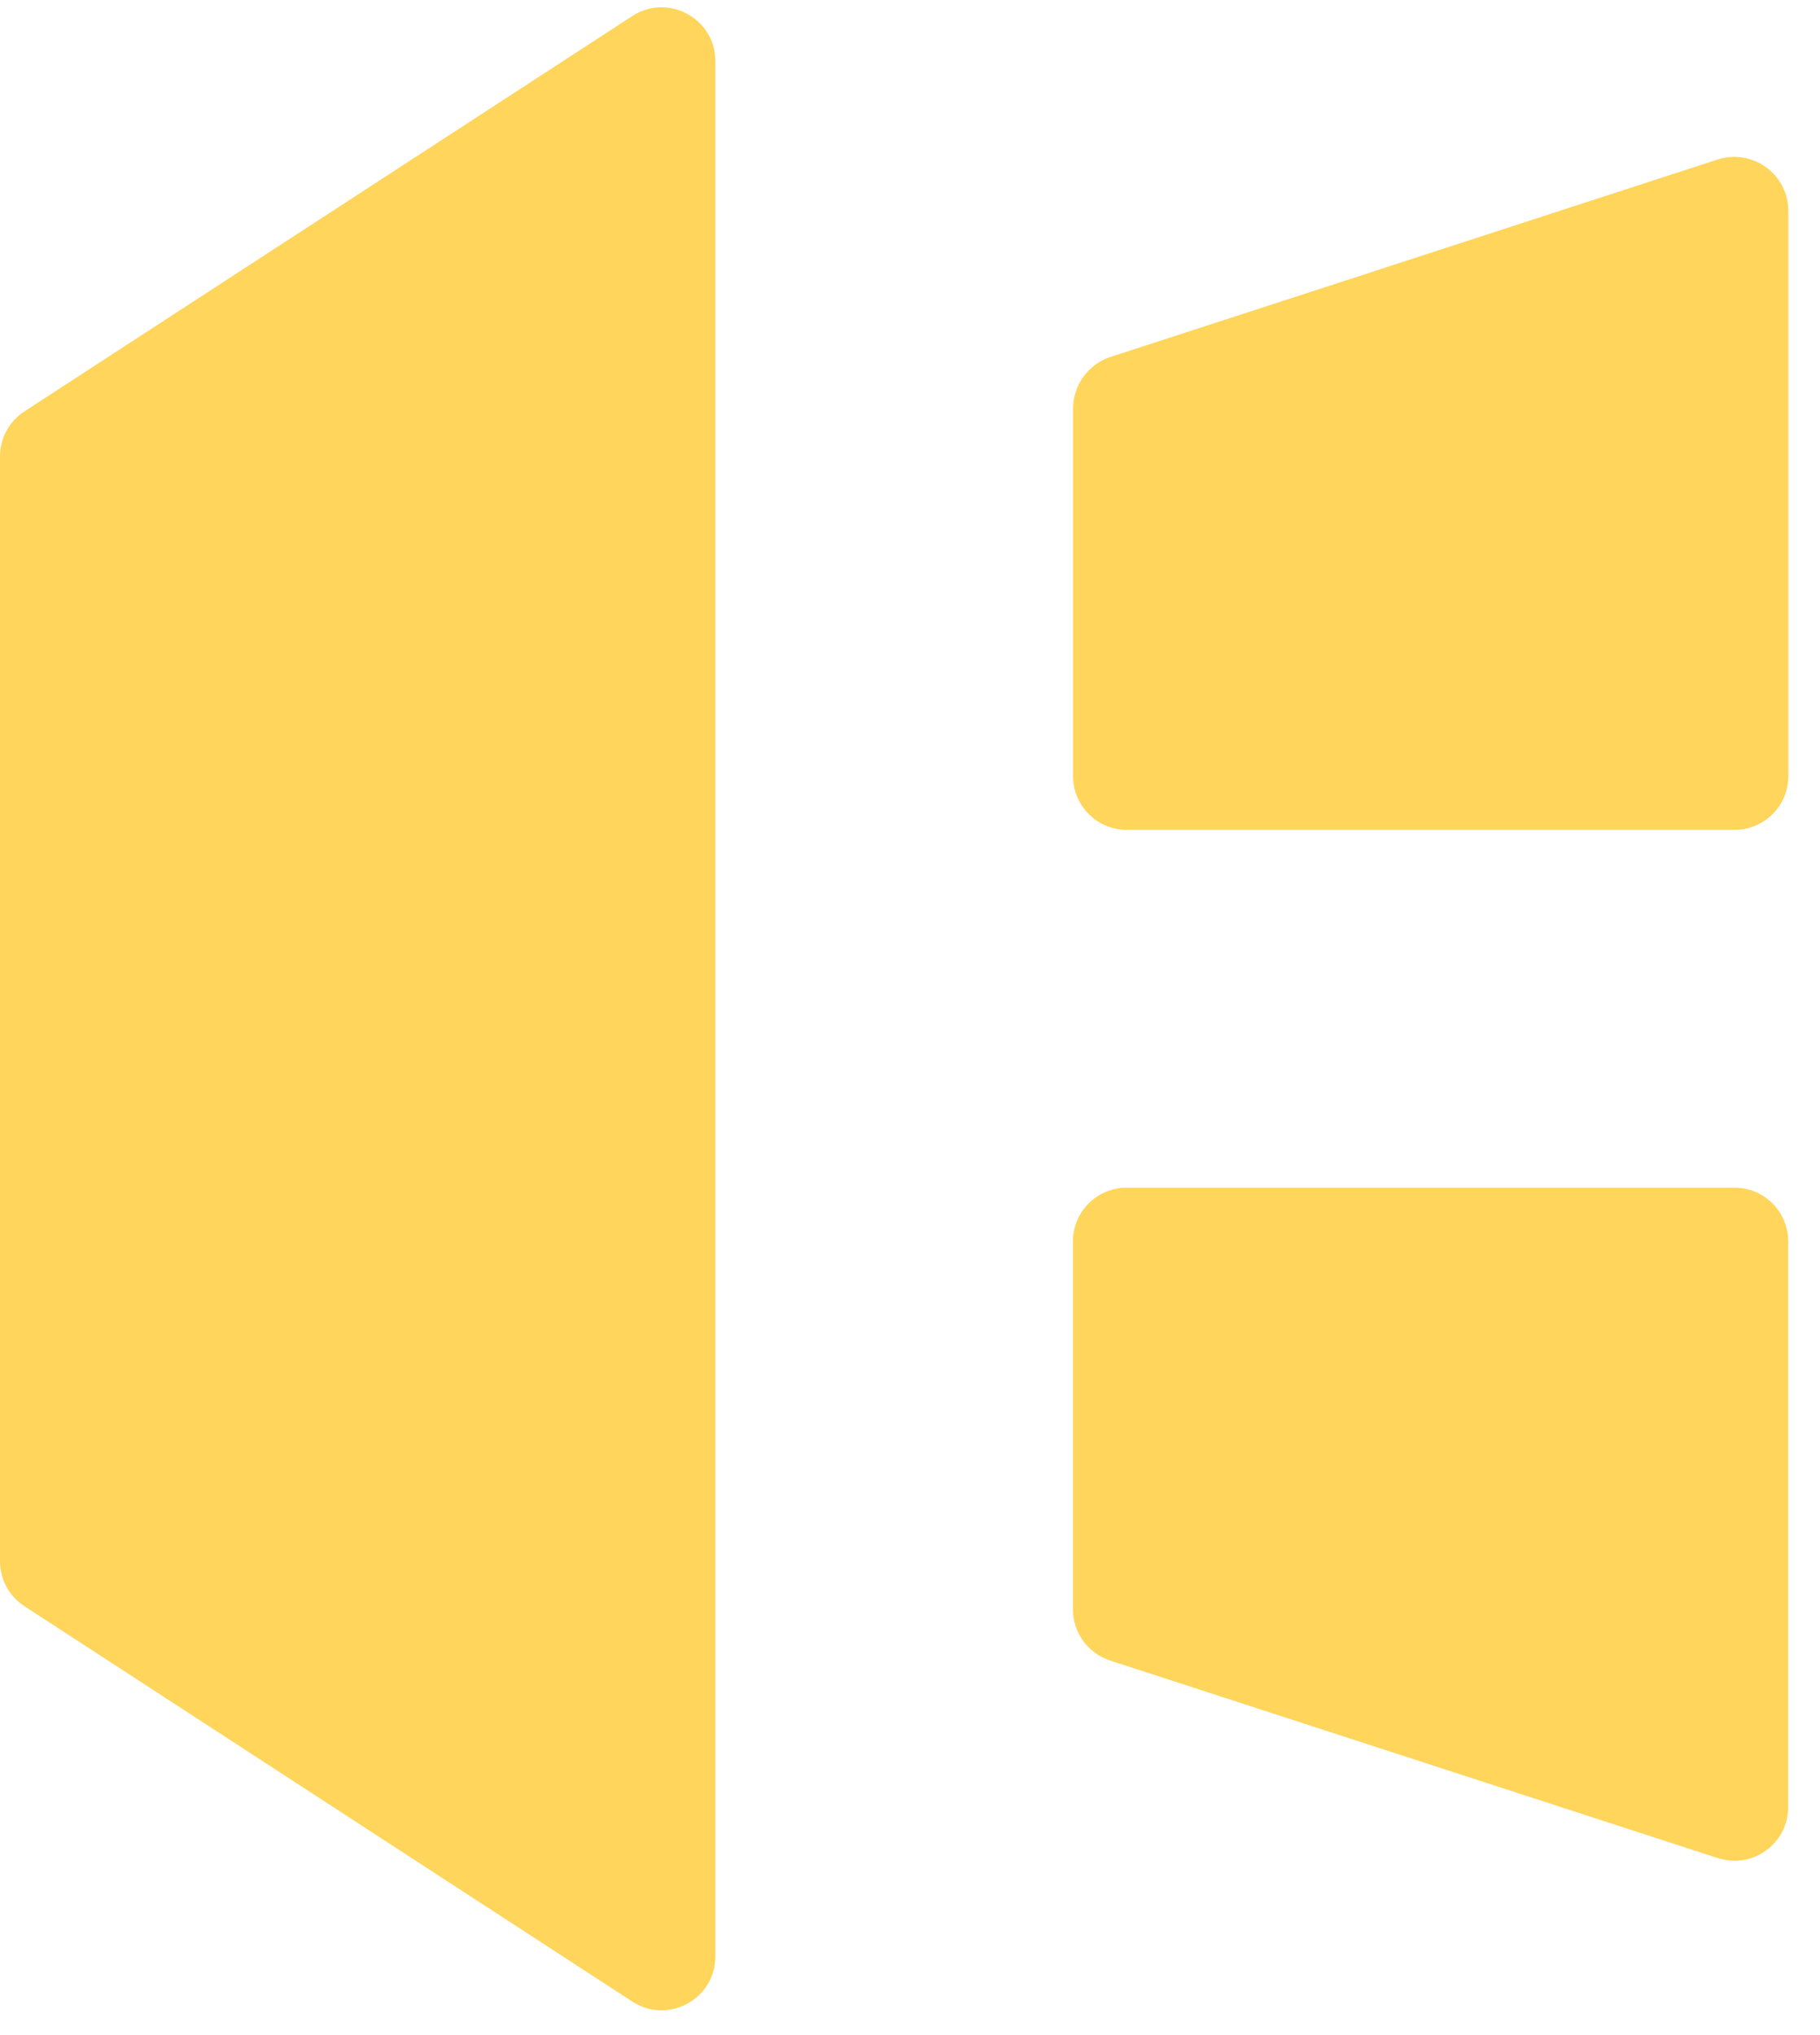 <svg width="34" height="38" viewBox="0 0 34 38" fill="none" xmlns="http://www.w3.org/2000/svg">
<path fill-rule="evenodd" clip-rule="evenodd" d="M13.364 1.144V36.531C13.364 37.328 12.48 37.808 11.812 37.374L0.457 29.992C0.172 29.808 0 29.491 0 29.15V8.524C0 8.184 0.172 7.866 0.457 7.681L11.812 0.3C12.48 -0.134 13.364 0.344 13.364 1.143V1.144ZM20.748 6.664L25.855 5.005L25.862 5.002C28.042 4.294 29.709 3.752 32.085 2.979C32.738 2.768 33.408 3.253 33.408 3.939V14.492C33.408 15.047 32.96 15.495 32.405 15.495H21.049C20.494 15.495 20.046 15.045 20.046 14.492V7.63C20.046 7.191 20.331 6.8 20.748 6.664ZM20.738 31.006L32.096 34.697L32.094 34.695C32.741 34.906 33.406 34.423 33.406 33.742V23.18C33.406 22.625 32.958 22.177 32.404 22.177H21.047C20.494 22.177 20.044 22.625 20.044 23.18V30.051C20.044 30.487 20.325 30.871 20.738 31.006Z" fill="#FFD55B"/>
</svg>
